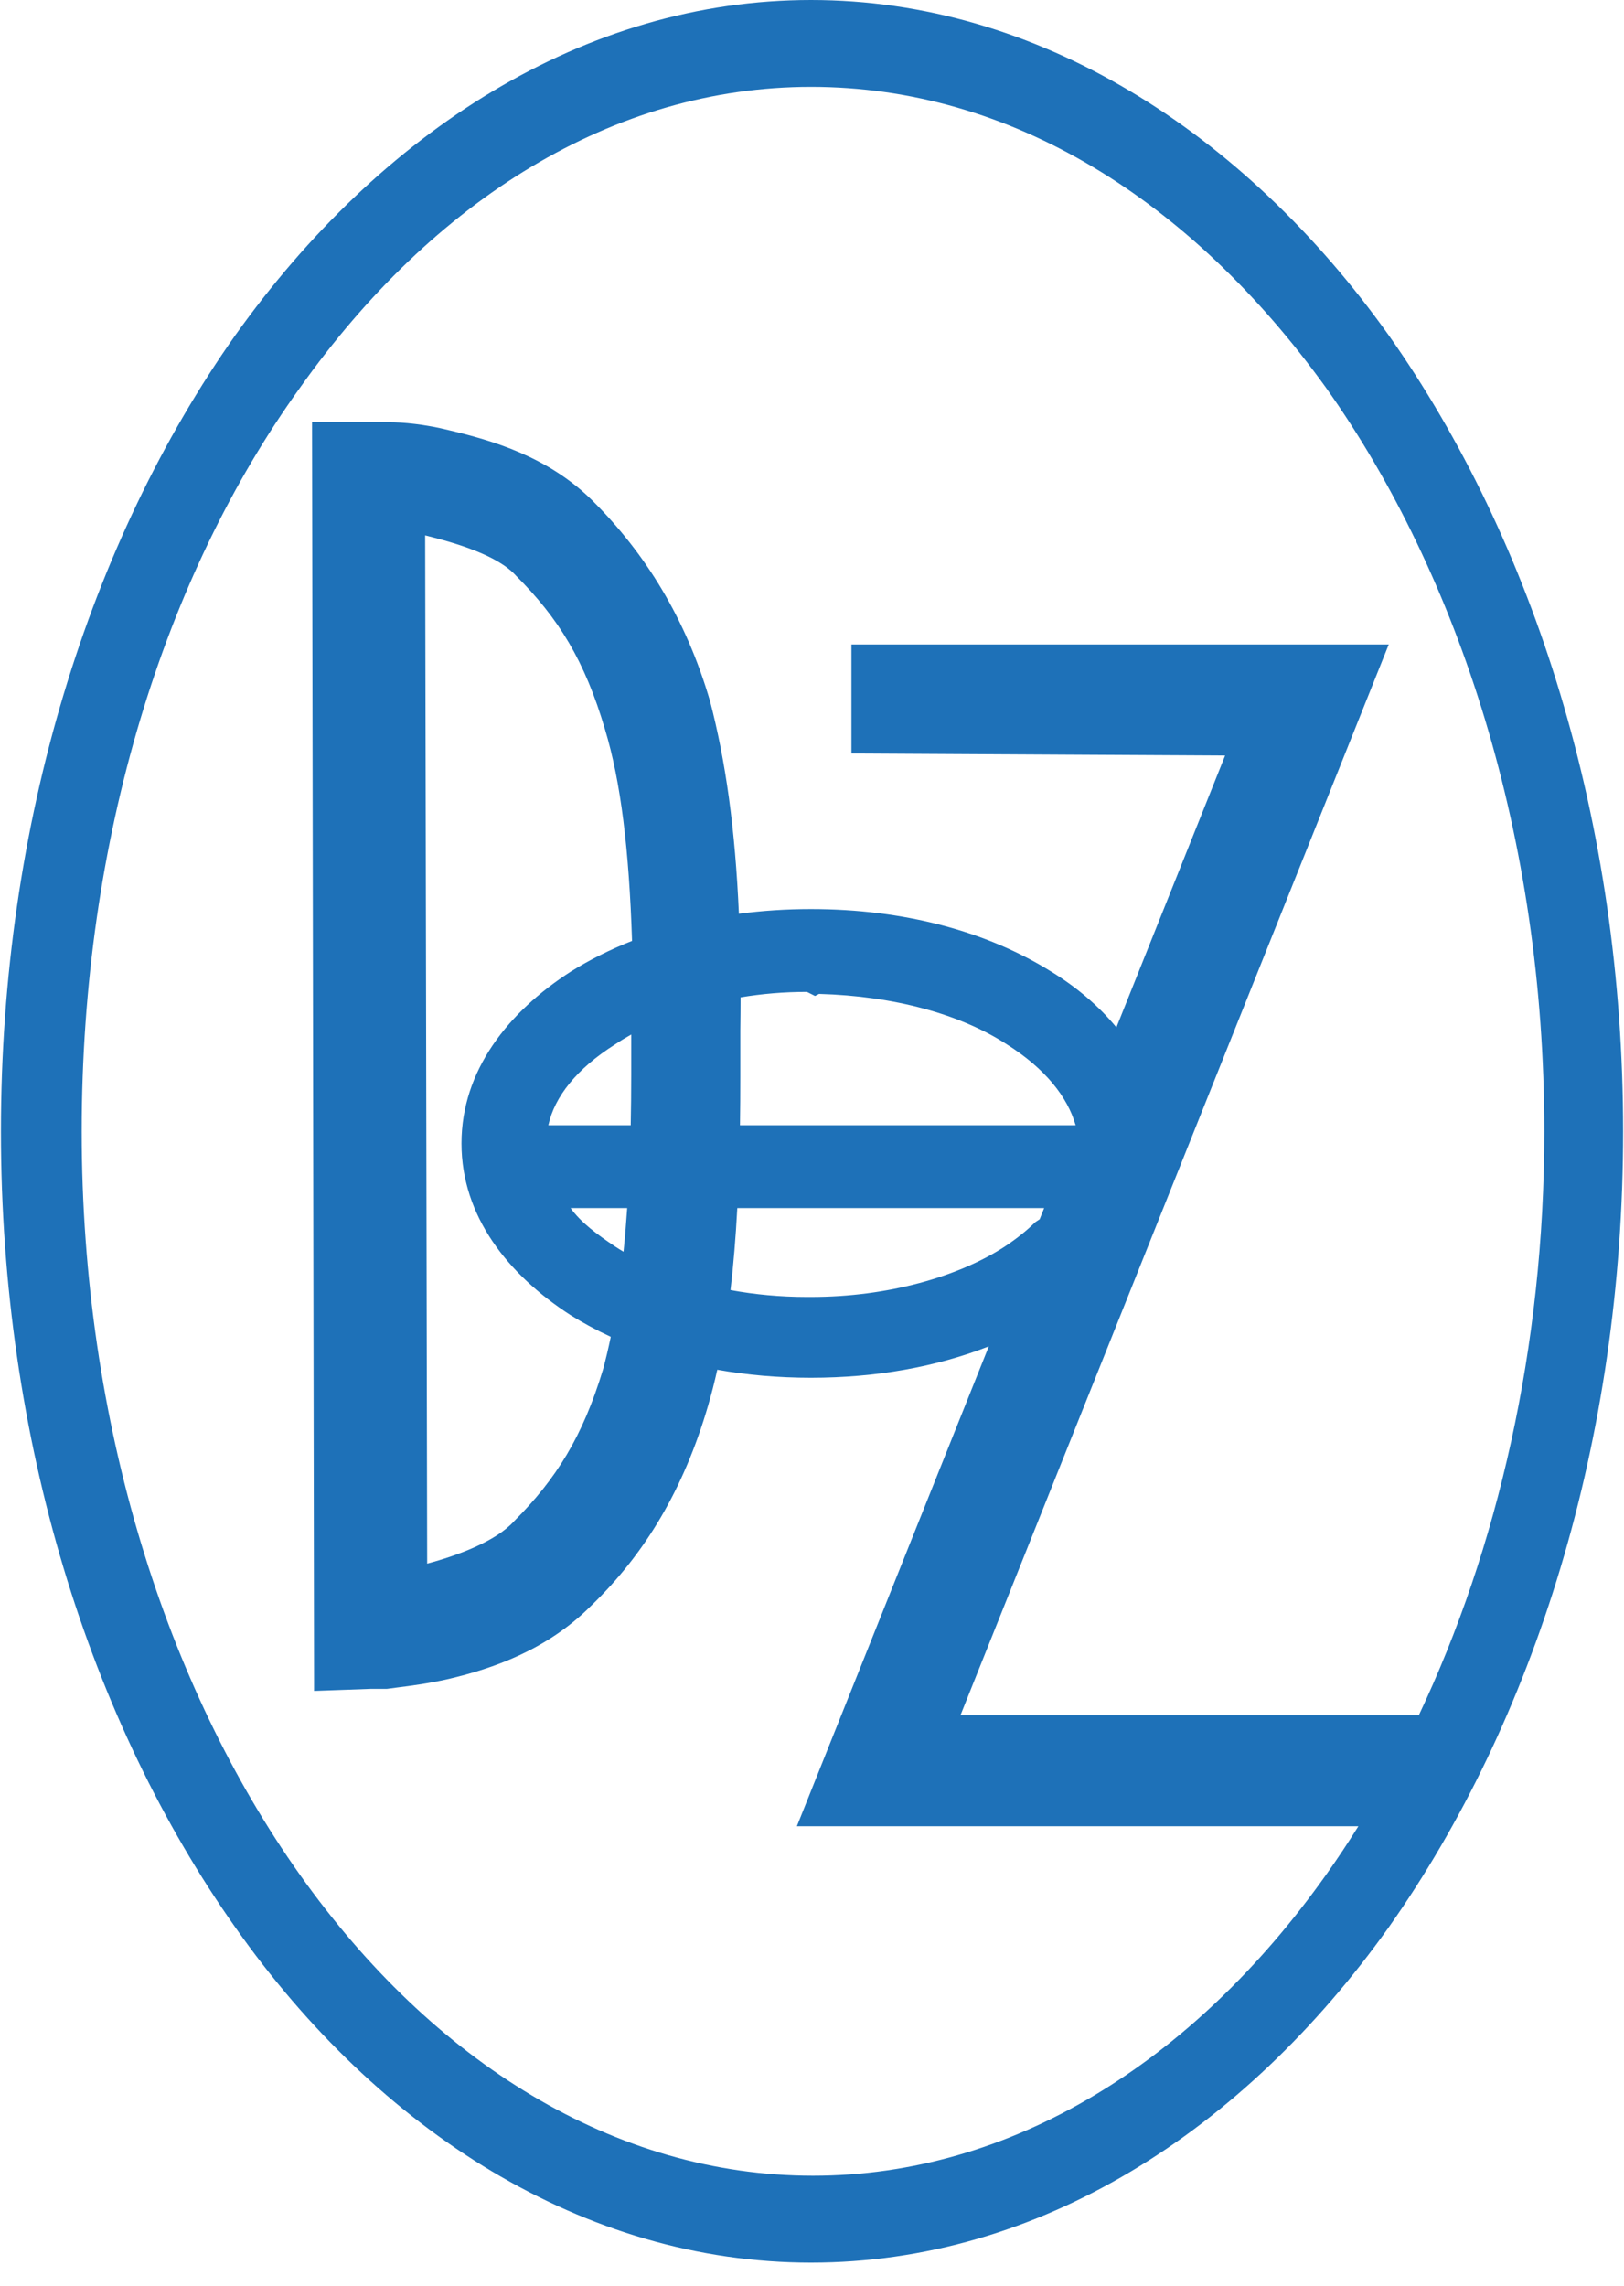<svg width="54" height="76" viewBox="0 0 54 76" fill="none" xmlns="http://www.w3.org/2000/svg">
<path fill-rule="evenodd" clip-rule="evenodd" d="M7.822 64.082C12.592 70.866 19.443 75.233 26.966 75.233C34.557 75.233 41.341 70.866 46.178 64.082C51.014 57.23 53.97 47.894 53.97 37.616C53.97 27.339 51.014 18.002 46.178 11.15C41.341 4.366 34.49 0 26.966 0C19.443 0 12.659 4.366 7.822 11.15C2.986 18.002 0.031 27.339 0.031 37.616C0.031 47.894 2.986 57.23 7.822 64.082ZM2.717 37.616C2.717 27.876 5.471 19.144 9.972 12.897C14.405 6.65 20.384 2.888 26.966 2.888C33.617 2.888 39.595 6.65 44.095 12.897C48.529 19.144 51.35 27.876 51.35 37.616C51.35 44.798 49.795 51.498 47.179 57.029H31.938L46.178 21.428H28.311V25.055L40.737 25.122L37.122 34.161C36.528 33.439 35.786 32.816 34.96 32.31C32.81 30.966 30.056 30.227 26.966 30.227C26.142 30.227 25.341 30.28 24.569 30.383C24.448 27.571 24.128 25.291 23.609 23.309C22.802 20.555 21.459 18.405 19.713 16.659C18.235 15.181 16.354 14.643 14.943 14.308C14.137 14.106 13.399 14.039 12.928 14.039H12.257H10.376V14.308L10.443 55.887V55.954V56.223L12.324 56.156H12.592H12.861C12.967 56.141 13.086 56.126 13.216 56.109L13.217 56.109L13.217 56.109C13.67 56.052 14.266 55.976 14.943 55.82C16.354 55.484 18.168 54.88 19.645 53.402C21.459 51.655 22.735 49.506 23.541 46.752C23.655 46.363 23.758 45.961 23.851 45.544C24.84 45.72 25.883 45.811 26.966 45.811C29.133 45.811 31.135 45.448 32.879 44.767L26.497 60.723H26.9H45.168C44.822 61.278 44.464 61.816 44.095 62.336C39.662 68.582 33.617 72.344 27.034 72.344C20.451 72.344 14.405 68.582 9.972 62.336C5.539 56.089 2.717 47.356 2.717 37.616ZM24.516 40.169H34.719L34.57 40.541L34.422 40.639C34.154 40.908 33.818 41.176 33.415 41.445C31.87 42.453 29.519 43.124 26.966 43.124H26.899H26.832C25.946 43.124 25.092 43.043 24.29 42.895C24.39 42.048 24.464 41.142 24.516 40.169ZM20.309 44.45C20.229 44.837 20.142 45.2 20.049 45.543C19.377 47.759 18.503 49.17 17.093 50.581C16.488 51.252 15.212 51.722 14.204 51.991L14.137 17.801C15.212 18.069 16.555 18.472 17.16 19.144C18.571 20.555 19.444 21.965 20.116 24.249C20.64 25.978 20.918 28.239 21.016 31.286C20.287 31.573 19.604 31.915 18.973 32.31C16.89 33.653 15.345 35.601 15.345 38.019C15.345 40.437 16.89 42.385 18.973 43.729C19.395 43.993 19.842 44.234 20.309 44.45ZM20.733 41.62C20.78 41.161 20.821 40.677 20.855 40.169H18.973C19.309 40.639 19.846 41.042 20.451 41.445C20.542 41.505 20.636 41.563 20.733 41.62ZM24.605 37.415H35.766C35.497 36.474 34.758 35.534 33.482 34.728C31.937 33.72 29.72 33.116 27.235 33.048L27.101 33.116L26.966 33.048L26.832 32.981C26.073 32.981 25.333 33.044 24.625 33.162C24.624 33.519 24.622 33.884 24.616 34.258V35.803C24.616 36.358 24.613 36.895 24.605 37.415ZM20.989 34.398V35.668V35.736C20.989 36.319 20.983 36.878 20.972 37.415H18.234C18.435 36.474 19.174 35.534 20.451 34.728C20.622 34.613 20.802 34.503 20.989 34.398Z" fill="#1E71B8"/>
</svg>
